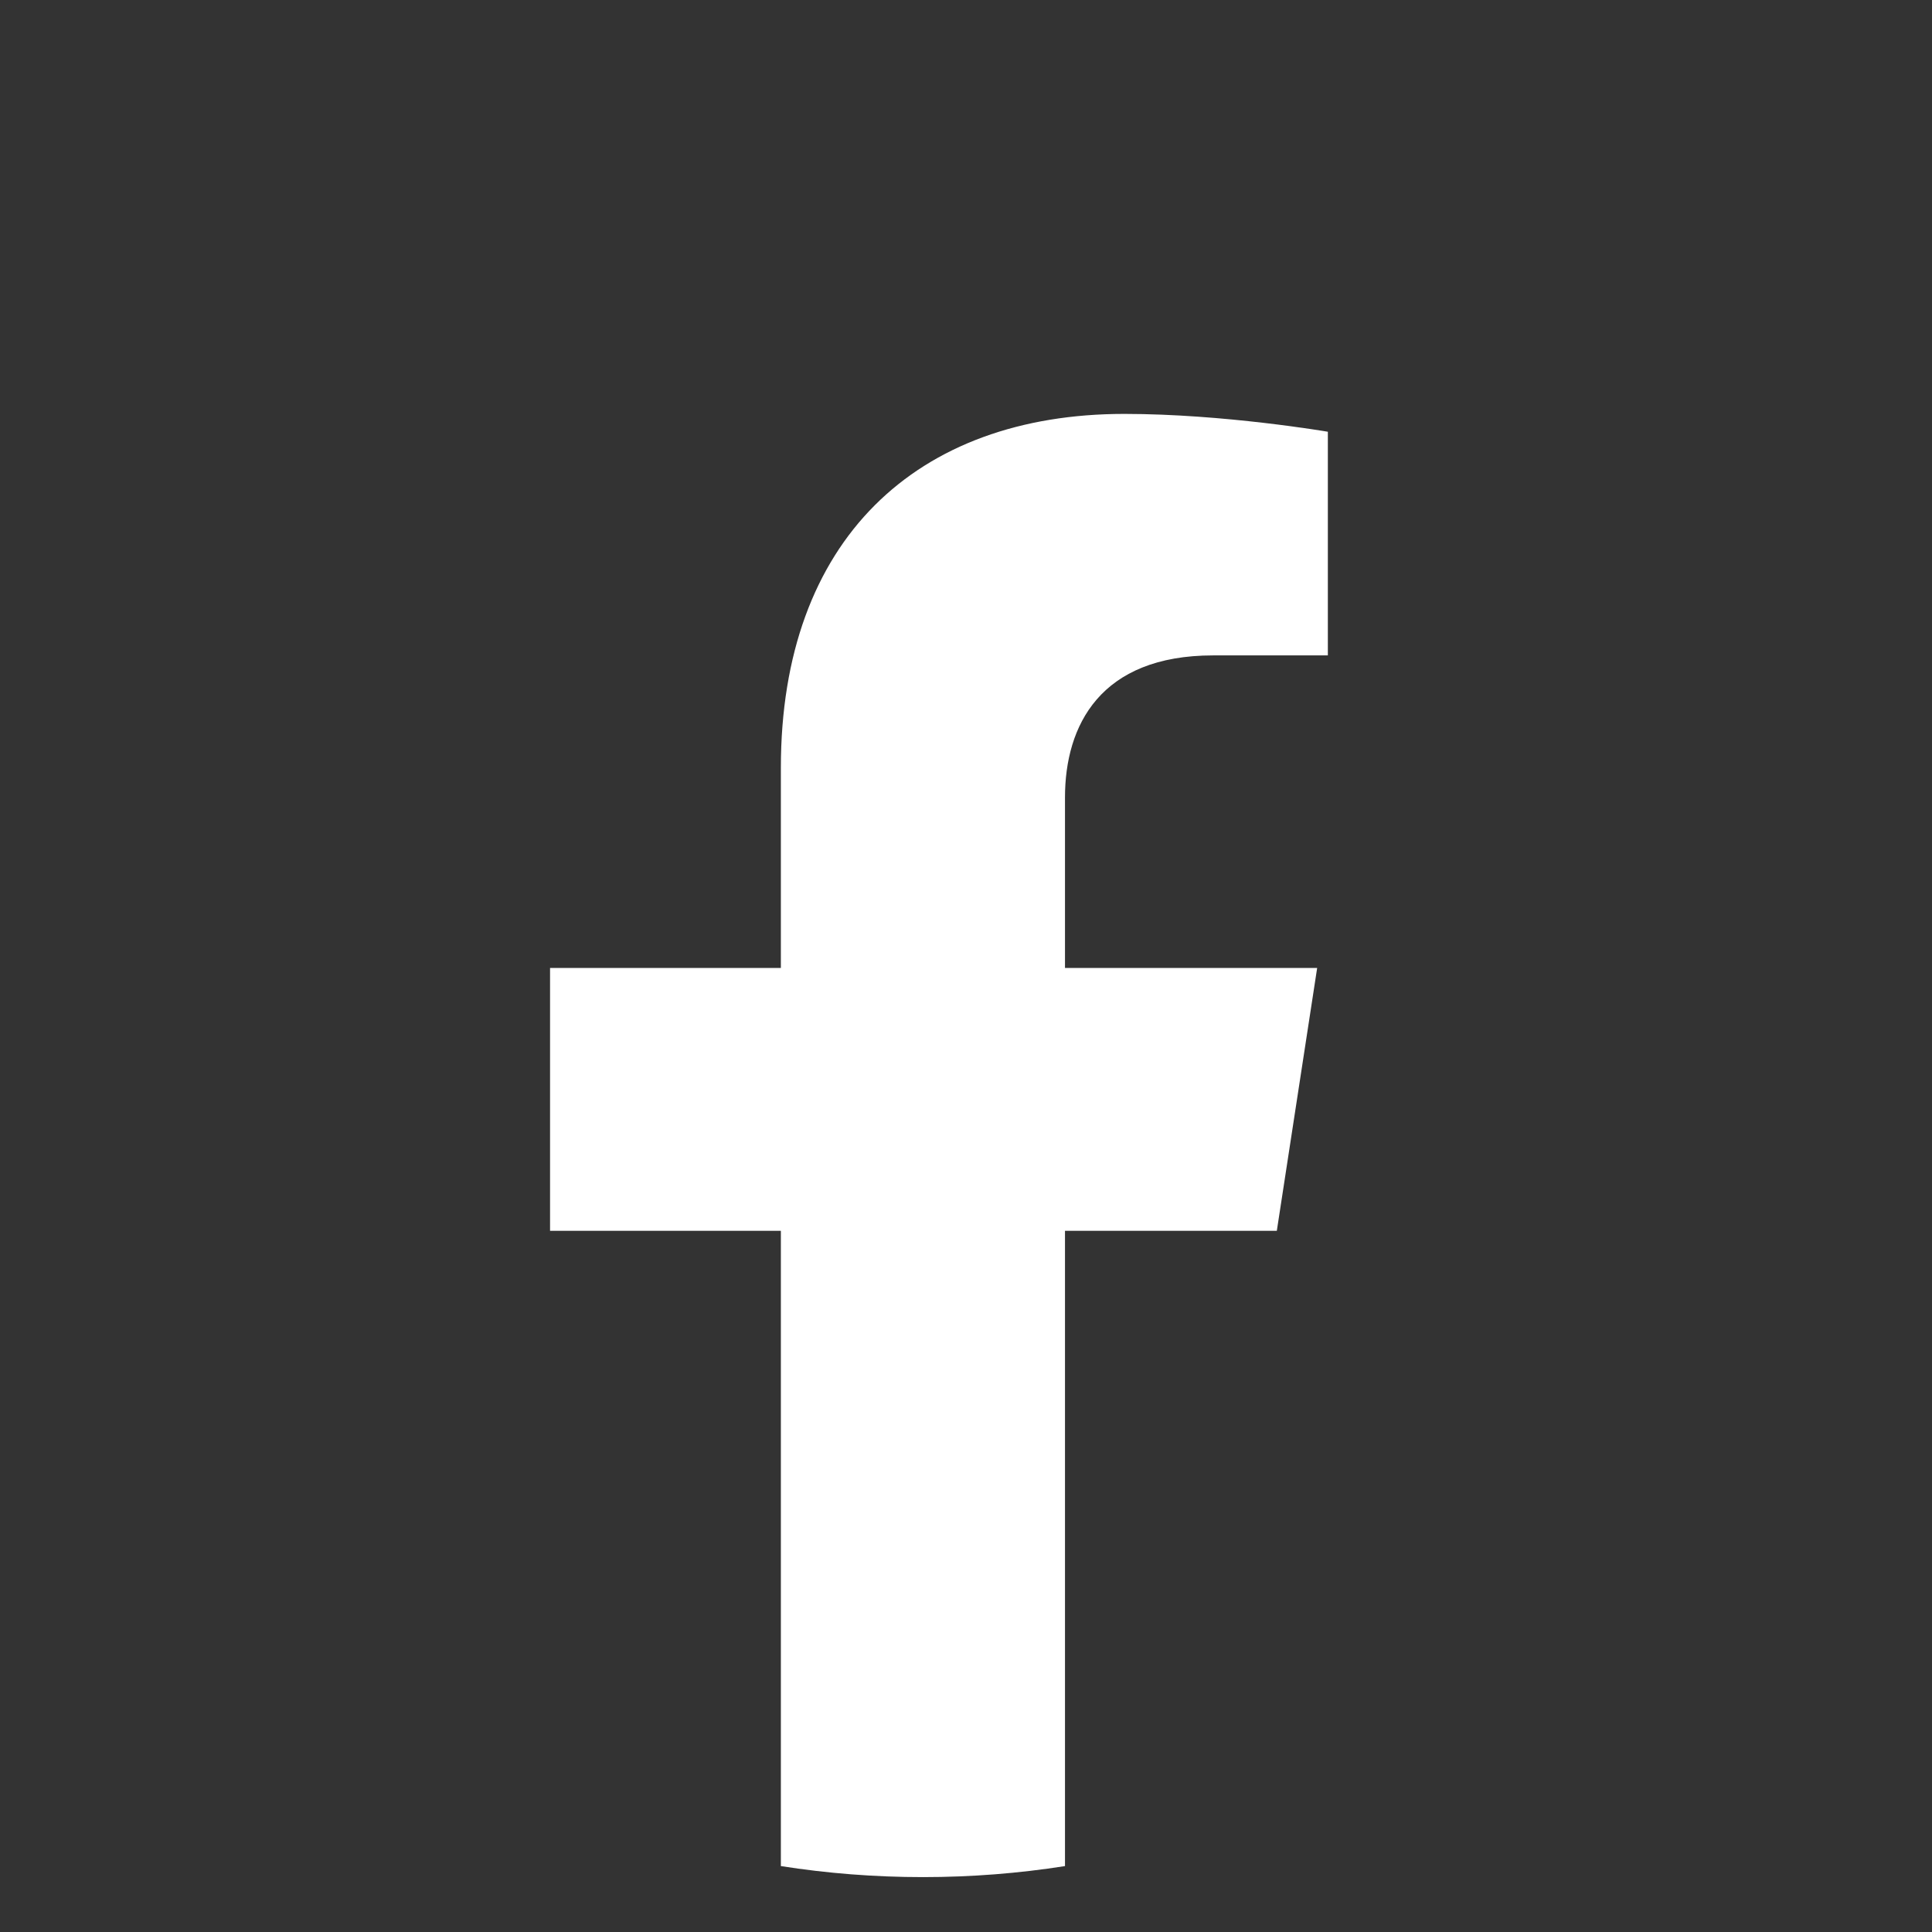 <svg width="17" height="17" viewBox="0 0 17 17" fill="none" xmlns="http://www.w3.org/2000/svg">
<rect x="0" y="0" width="17" height="17" fill="#333333" stroke="none"/>
<g clip-path="url(#clip0_79_10956)">
<path d="M11.235 10.83L11.59 8.517H9.371V7.017C9.371 6.384 9.681 5.767 10.675 5.767H11.684V3.799C11.684 3.799 10.768 3.642 9.893 3.642C8.065 3.642 6.871 4.75 6.871 6.755V8.517H4.84V10.83H6.871V16.42C7.278 16.484 7.696 16.517 8.121 16.517C8.546 16.517 8.964 16.484 9.371 16.42V10.83H11.235Z" fill="white"/>
</g>
<defs>
<clipPath id="clip0_79_10956">
<rect width="16" height="16" fill="white" transform="translate(0.121 0.517)"/>
</clipPath>
</defs>
</svg>
